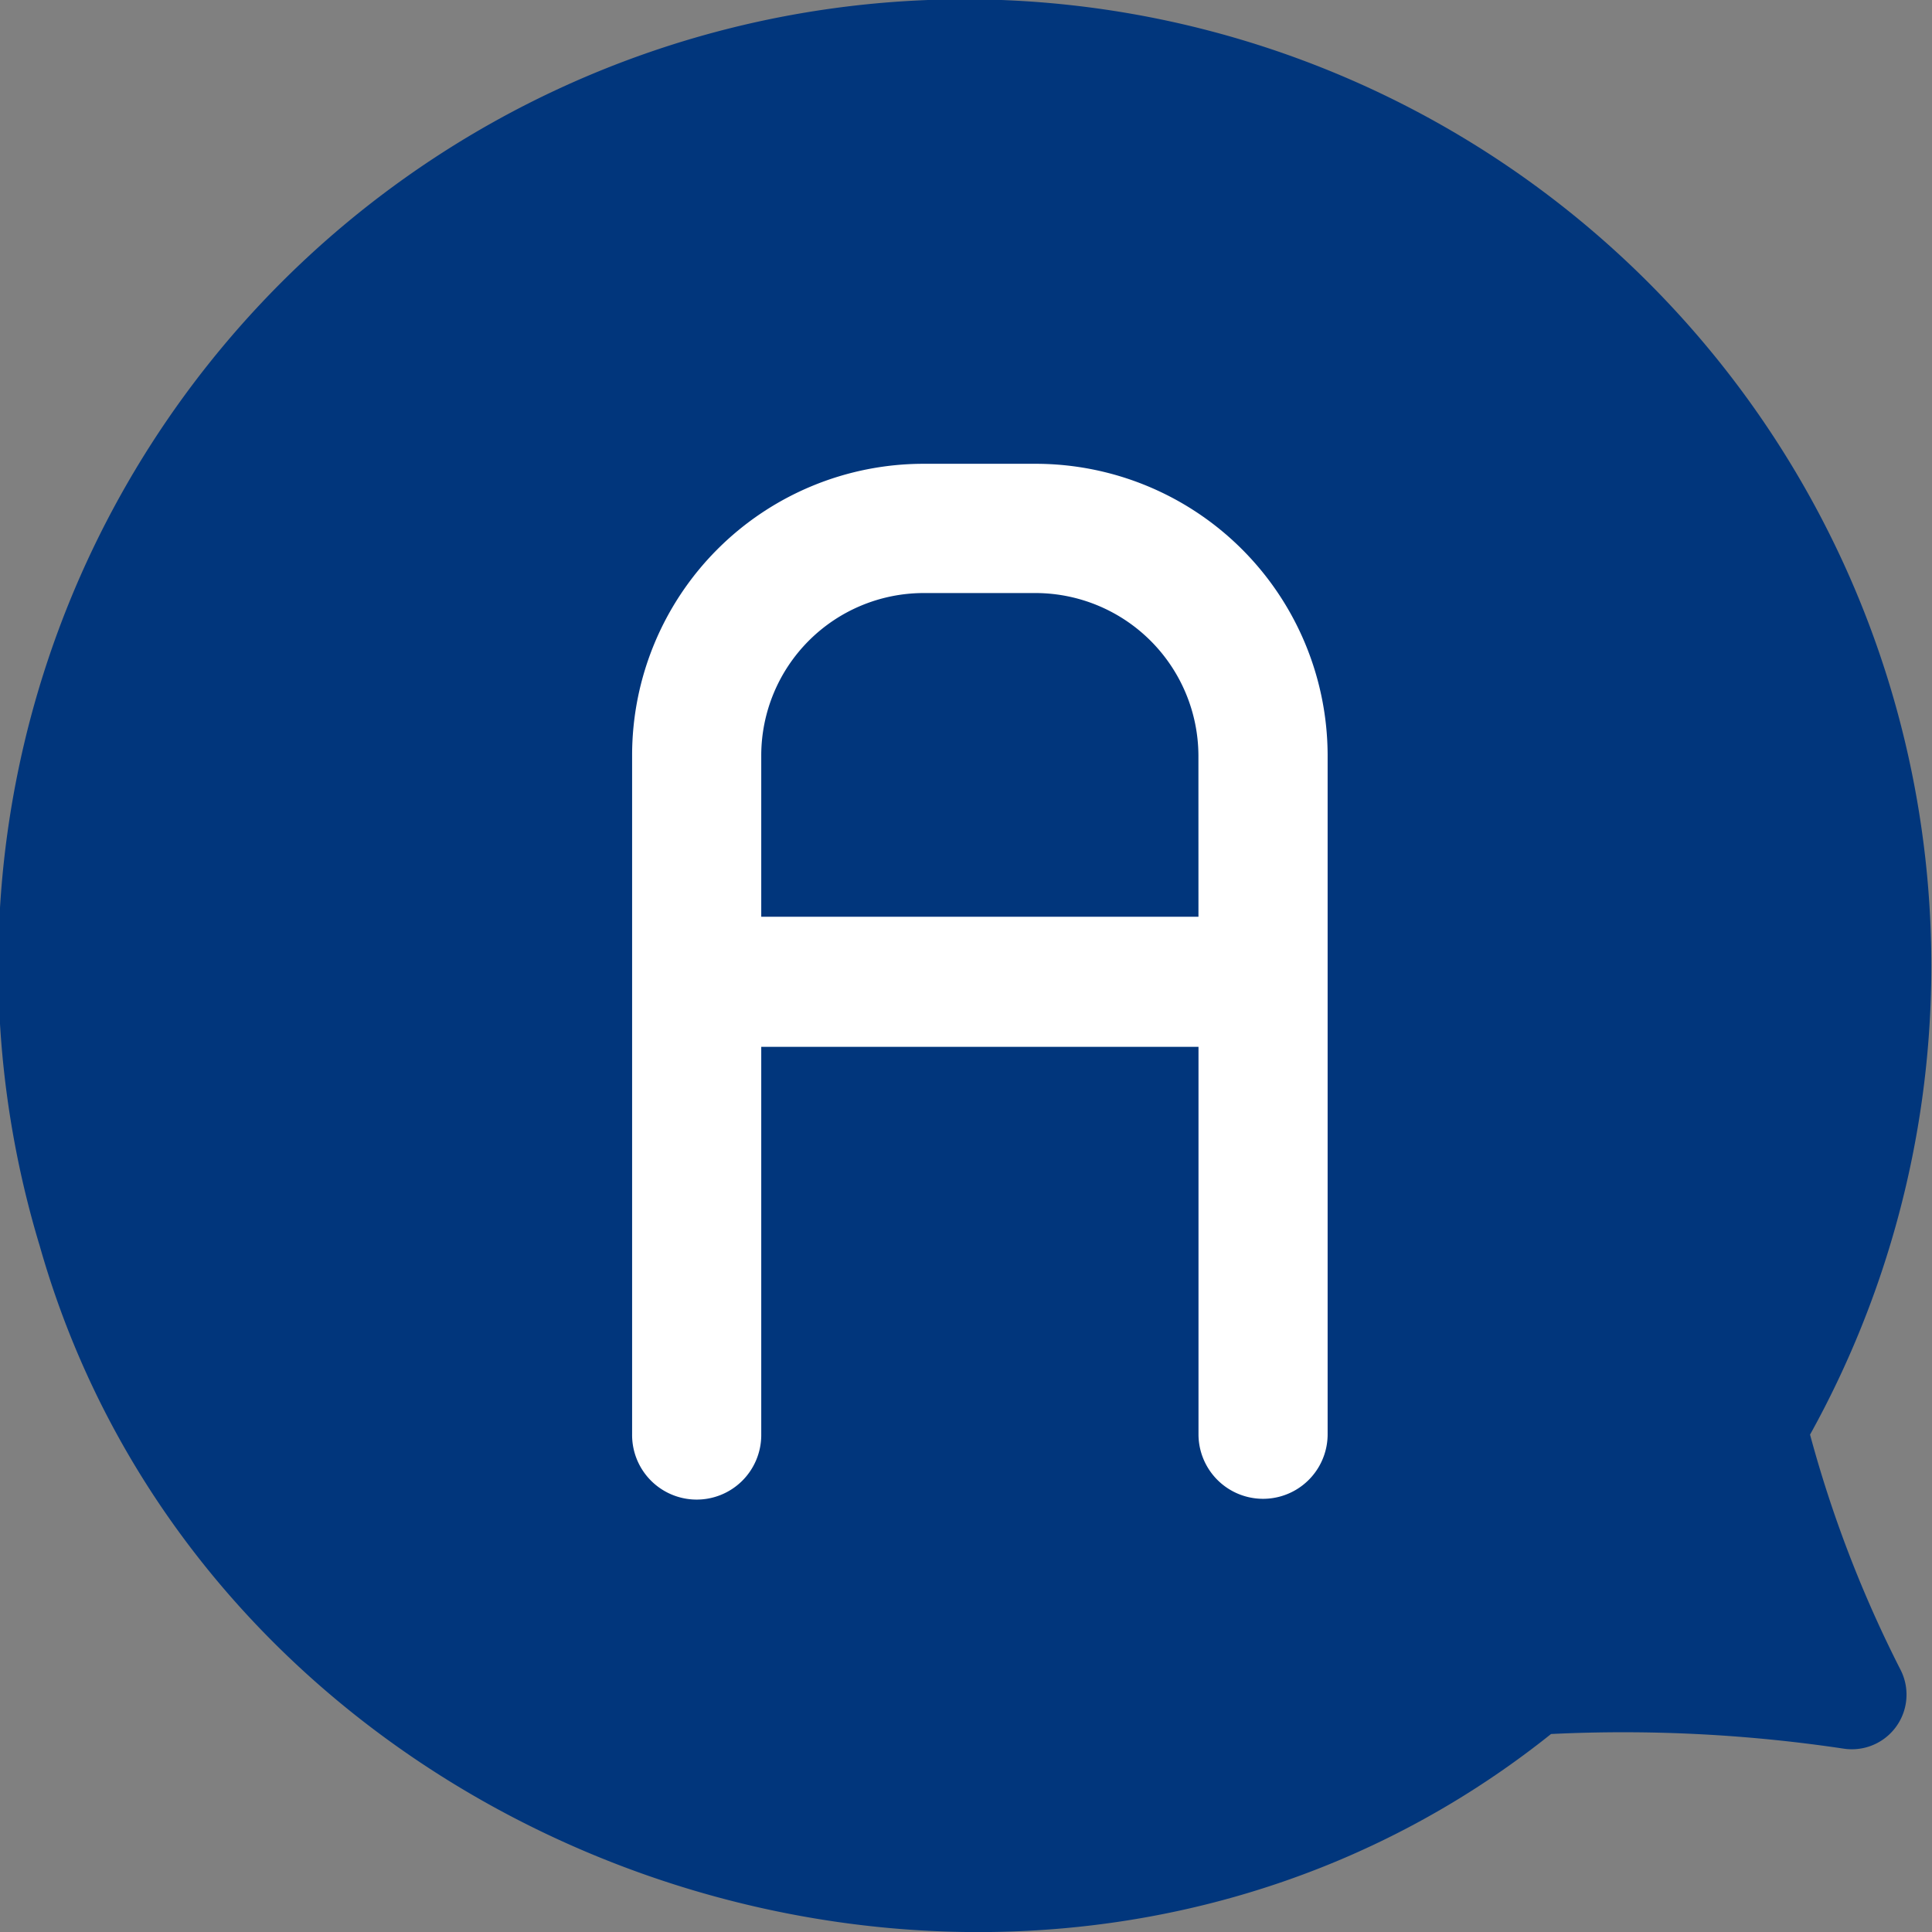 <svg xmlns="http://www.w3.org/2000/svg" width="50" height="50" viewBox="0 0 50 50">
  <rect x="0" y="0" width="50" height="50" fill="#808080" stroke="none"/>
  <g transform="translate(-403.887 -653.395)">
    <g transform="translate(0.961)">
      <path d="M31.089,32.627a25.014,25.014,0,1,1,45.826,4.917,31.36,31.36,0,0,0,2.349,6.1A1.414,1.414,0,0,1,77.8,45.673a38.548,38.548,0,0,0-7.588-.381c-13.389,10.7-34.485,3.773-39.122-12.664" transform="translate(372.855 652.979)" fill="#01367c"/>
      <path d="M47.976,5.417H45.062a7.545,7.545,0,0,0-7.543,7.545v17.57a1.671,1.671,0,1,0,3.342.04V20.506H52.177V30.532a1.671,1.671,0,0,0,3.342,0V12.962a7.56,7.56,0,0,0-7.543-7.545m4.2,11.722H40.861V12.962a4.207,4.207,0,0,1,4.2-4.2h2.914a4.222,4.222,0,0,1,4.2,4.2Z" transform="translate(381.766 659.981)" fill="#fff"/>
    </g>
  </g>
</svg>
